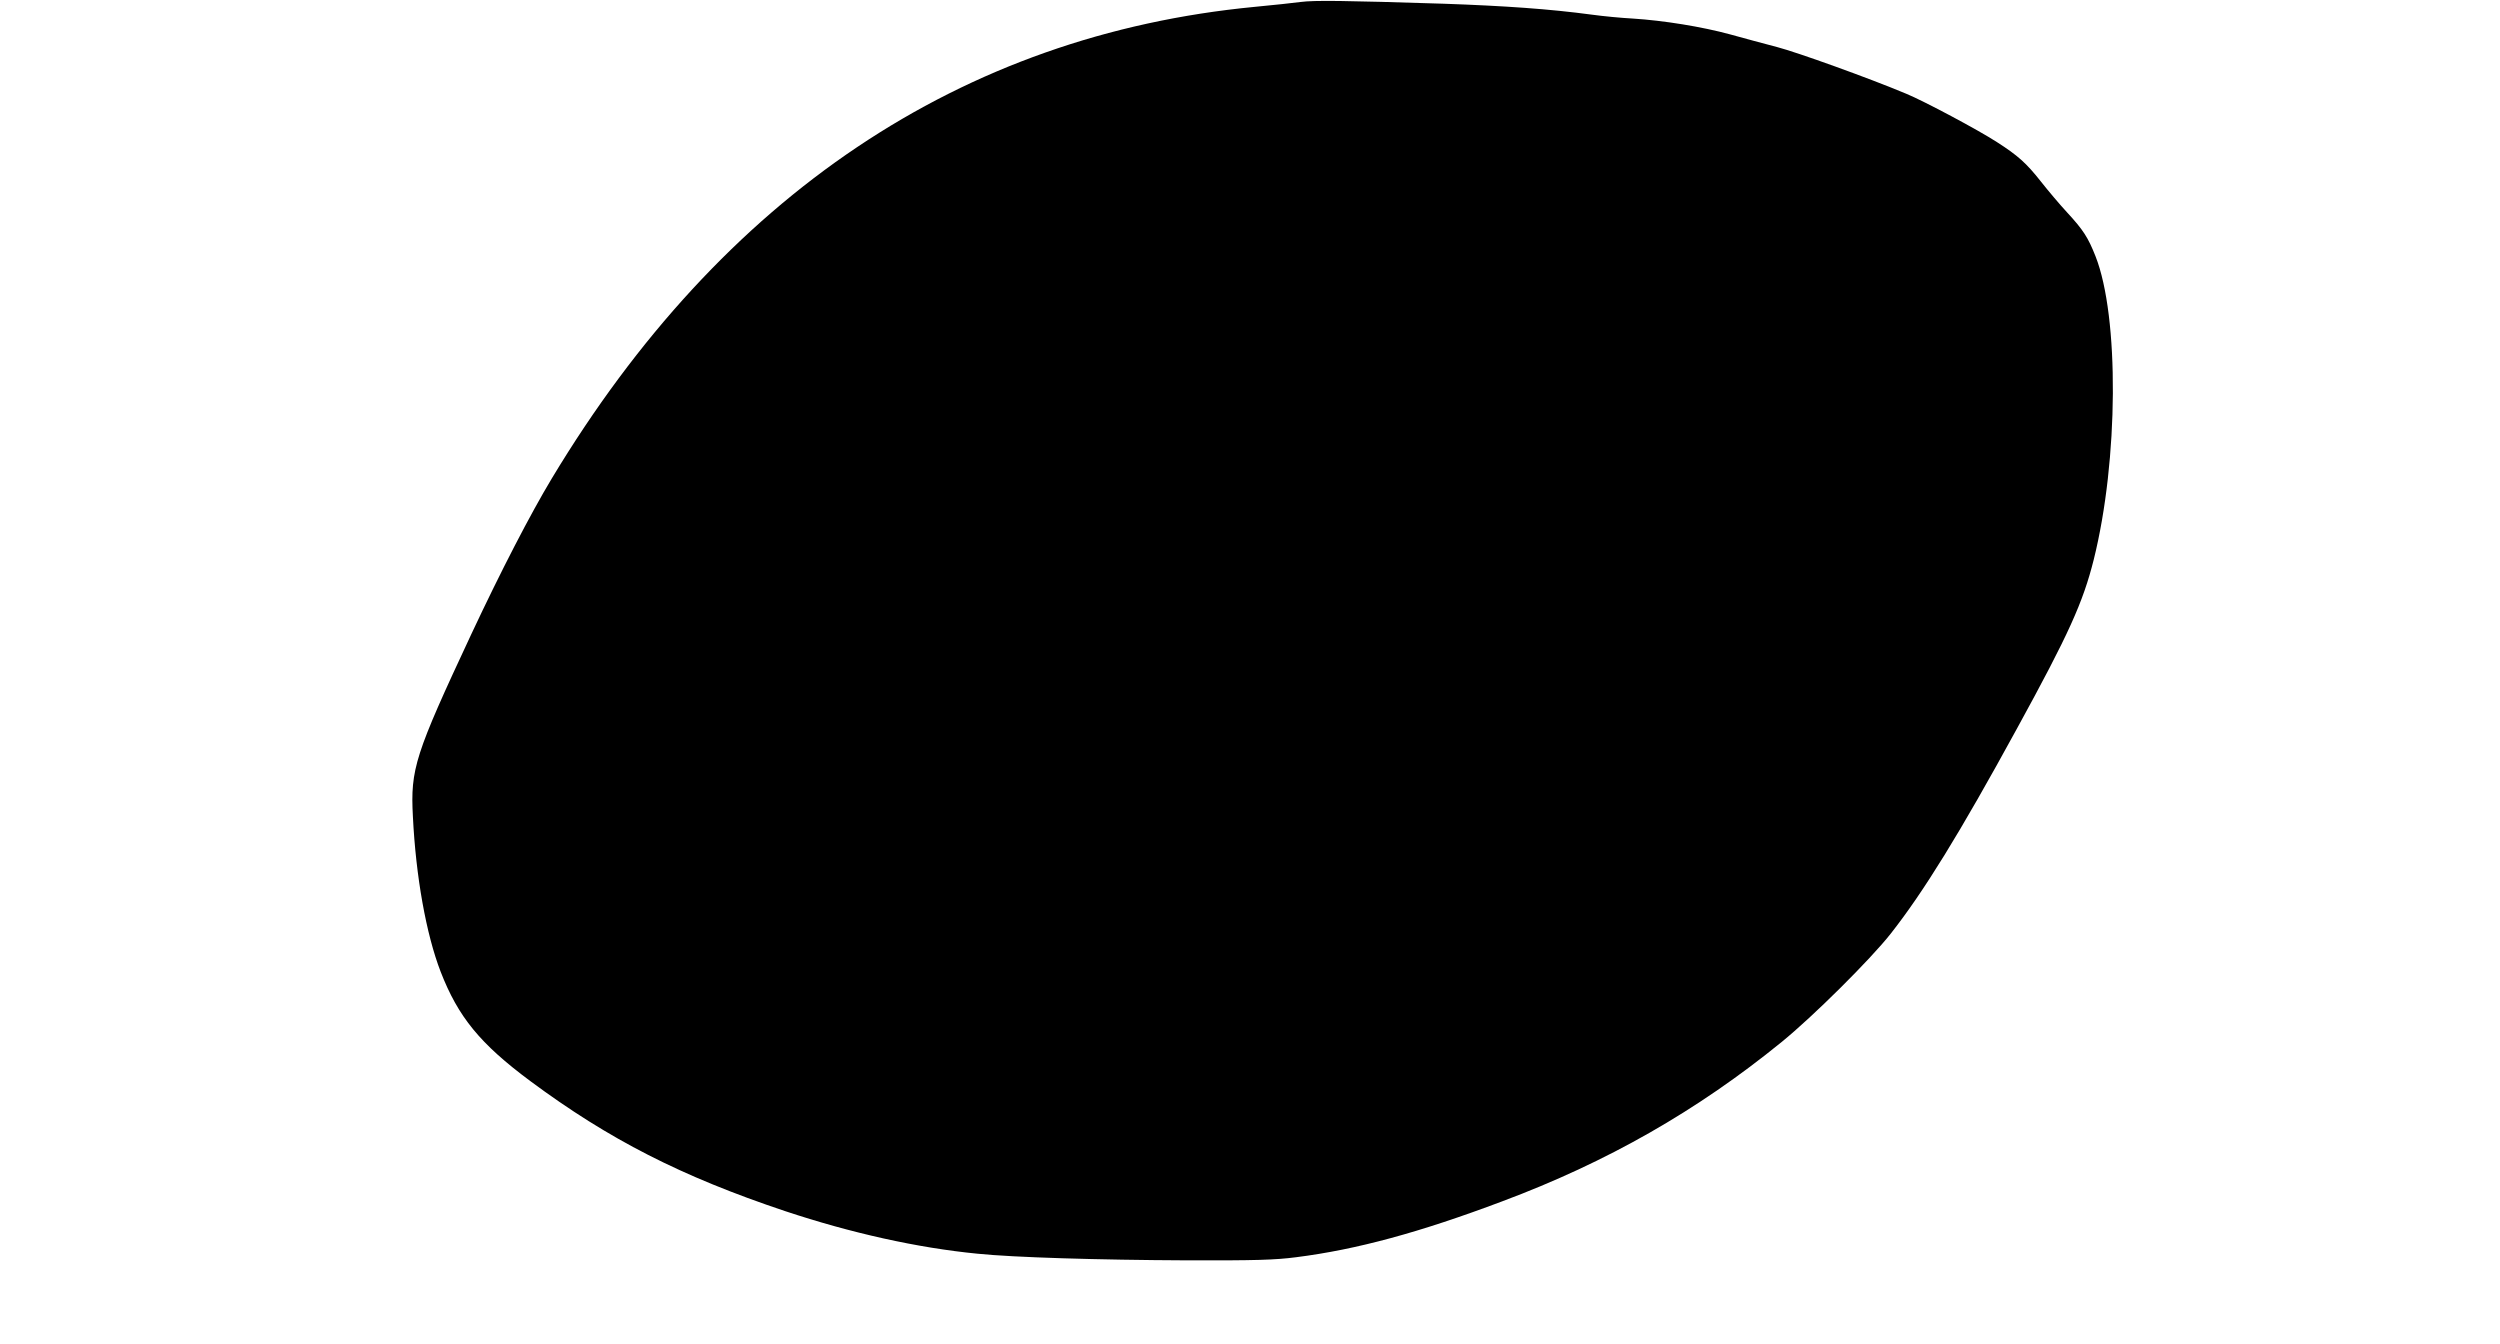 <?xml version="1.0" standalone="no"?>
<!DOCTYPE svg PUBLIC "-//W3C//DTD SVG 20010904//EN"
 "http://www.w3.org/TR/2001/REC-SVG-20010904/DTD/svg10.dtd">
<svg version="1.0" xmlns="http://www.w3.org/2000/svg"
 width="1280pt" height="688pt" viewBox="0 0 1280 688"
 preserveAspectRatio="xMidYMid meet">
<g transform="translate(0,688) scale(0.1,-0.1)"
fill="#000000" stroke="none">
<path d="M6660 6870 c-36 -5 -141 -16 -235 -25 -1502 -144 -2728 -966 -3600
-2415 -110 -183 -260 -473 -411 -795 -290 -620 -313 -692 -300 -935 15 -308
68 -603 142 -795 90 -232 202 -369 459 -560 403 -299 773 -488 1305 -666 337
-112 677 -188 985 -218 185 -19 618 -32 1070 -34 353 -1 454 2 561 16 309 39
633 127 1055 286 538 201 1000 465 1431 816 160 130 454 422 558 554 169 215
353 513 647 1051 266 485 338 646 393 865 127 509 131 1244 9 1553 -38 96 -62
134 -146 225 -37 40 -97 111 -134 158 -74 94 -118 133 -224 201 -97 63 -375
211 -465 248 -193 81 -558 212 -661 239 -63 16 -171 46 -241 65 -143 39 -340
71 -498 81 -58 3 -152 12 -210 20 -216 29 -445 45 -760 56 -506 16 -660 18
-730 9z"/>
</g>
</svg>
